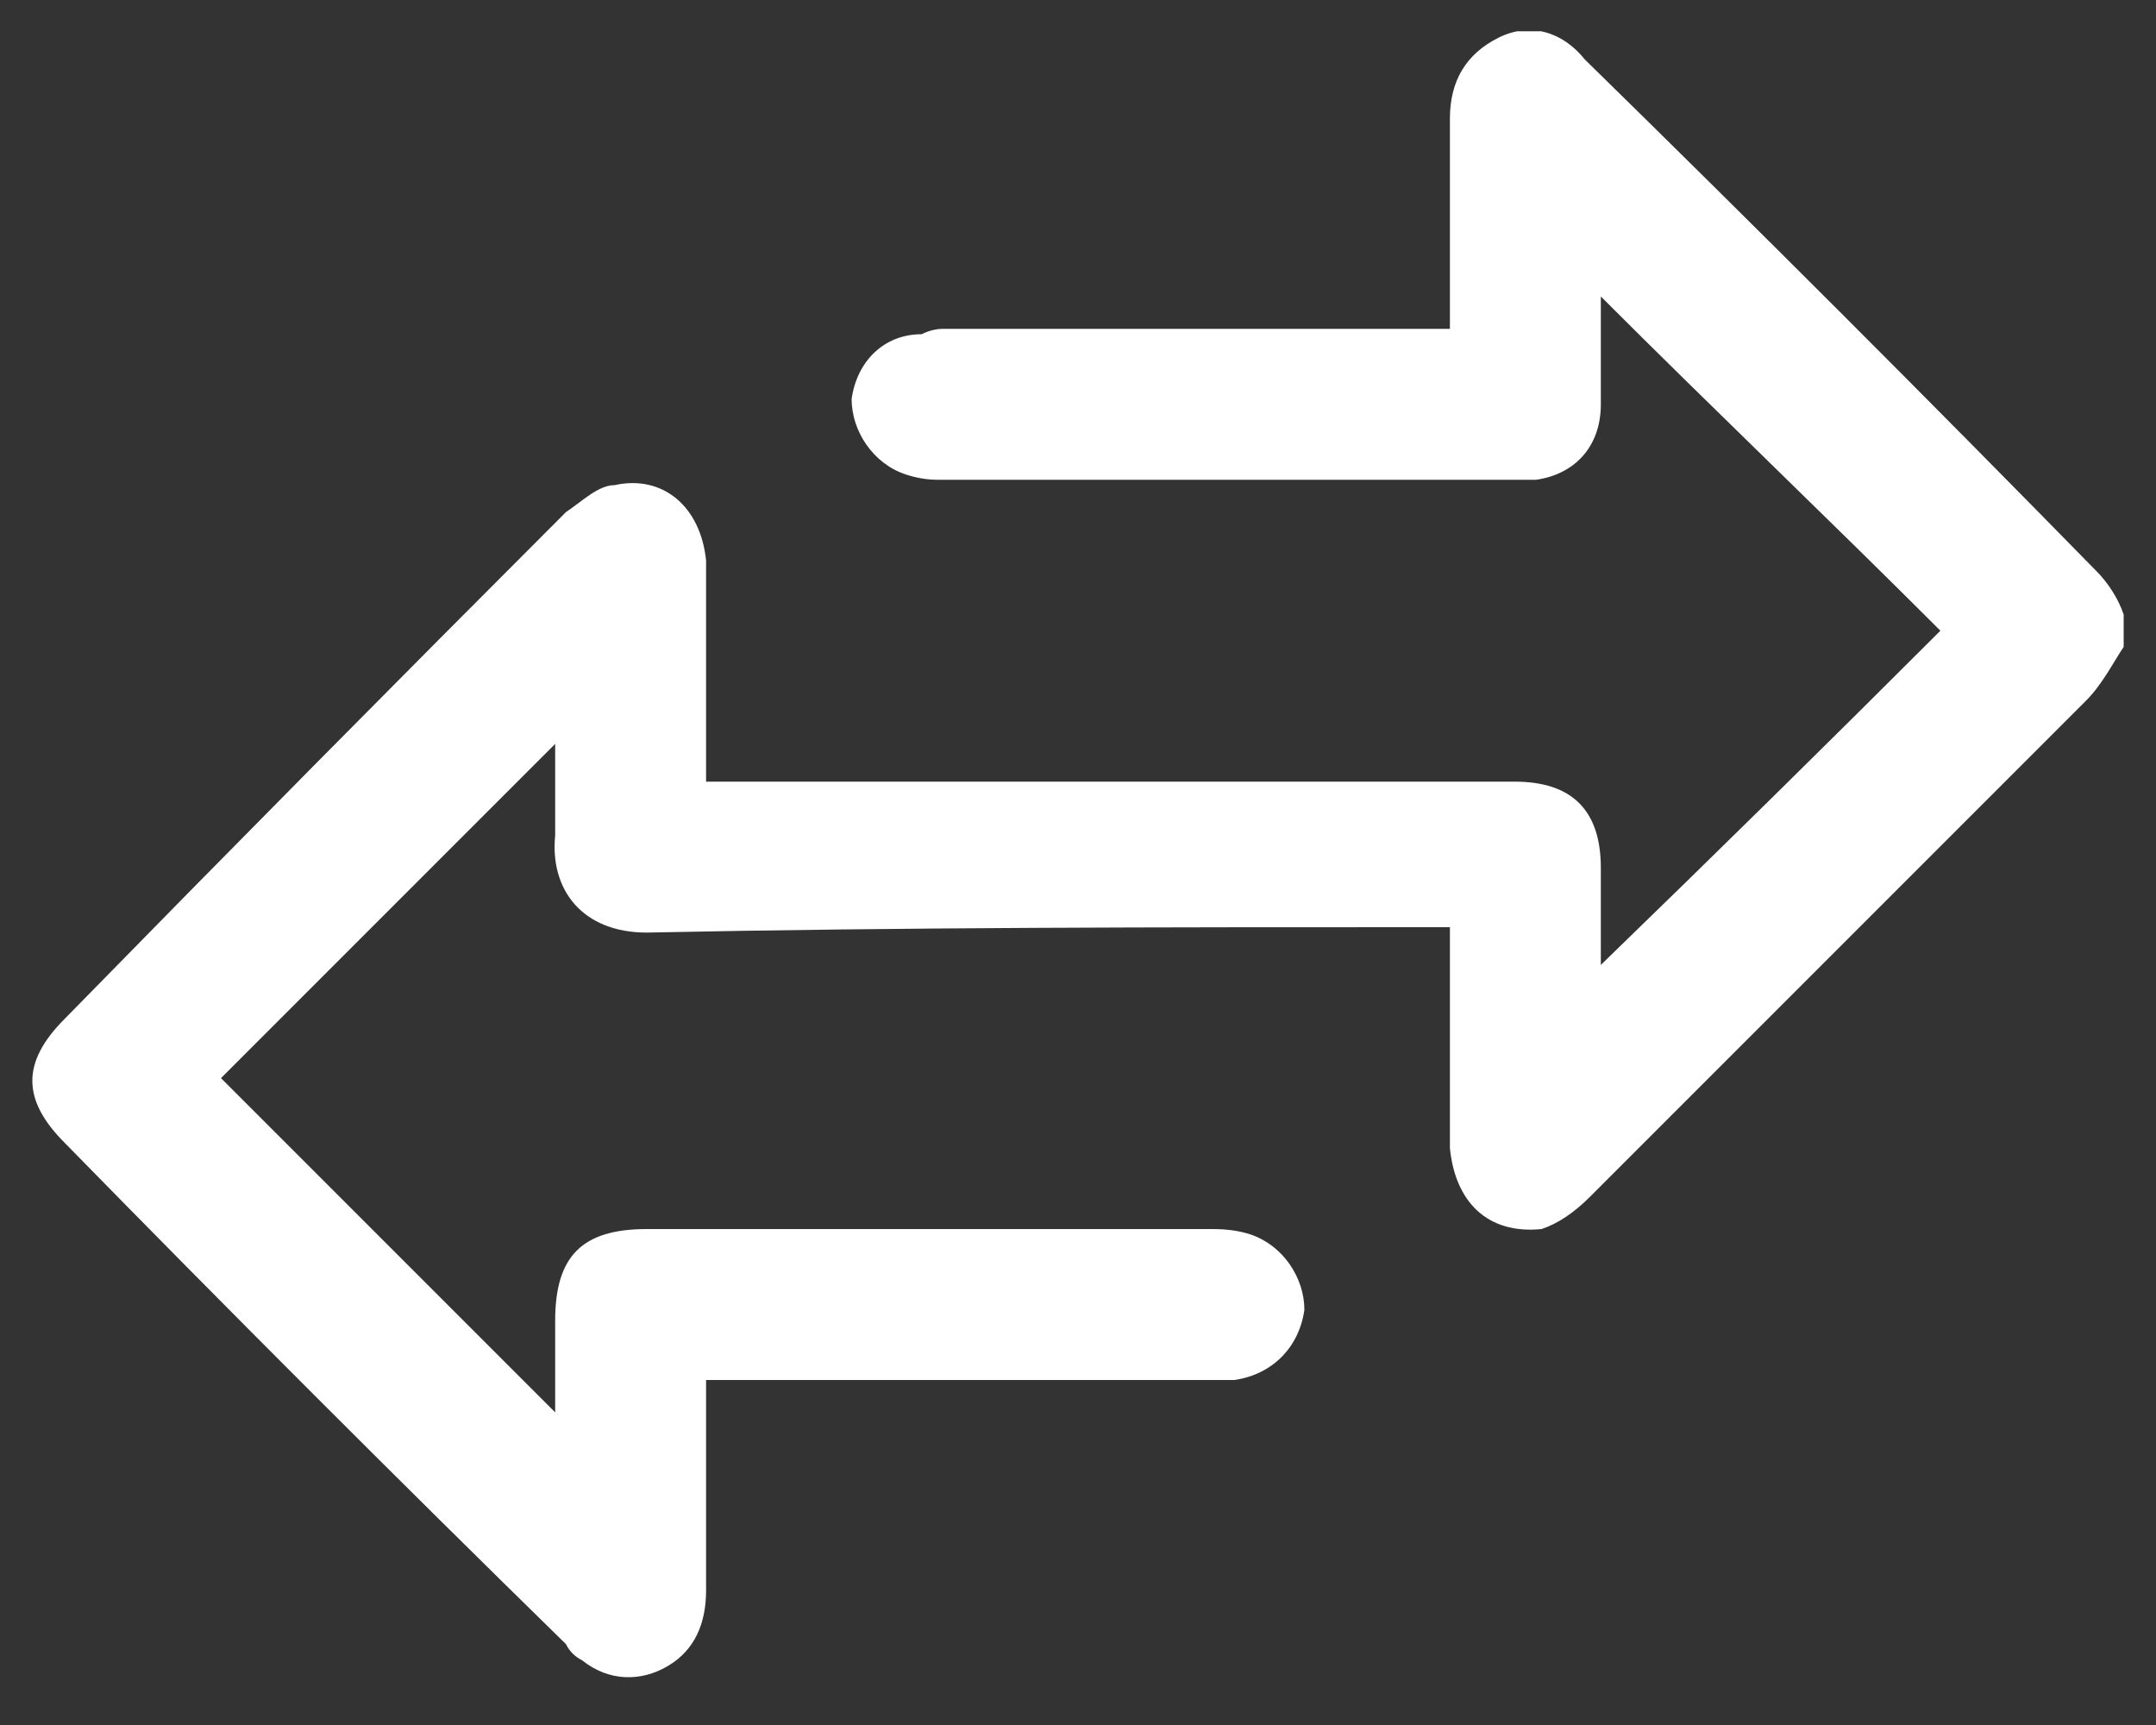 <svg version="1.2" xmlns="http://www.w3.org/2000/svg" viewBox="0 0 40 32" width="40" height="32"><rect x="0" y="0" width="40" height="32" fill="#333333" stroke="none"/><defs><clipPath clipPathUnits="userSpaceOnUse" id="cp1"><path d="m-455-3505h1366v6174h-1366z"/></clipPath><clipPath clipPathUnits="userSpaceOnUse" id="cp2"><path d="m0.56 0.58h38.88v30.54h-38.88z"/></clipPath></defs><style>.a{fill:#fff}</style><g clip-path="url(#cp1)"><g clip-path="url(#cp2)"><path class="a" d="m39.4 12c-0.2 0.3-0.4 0.7-0.7 1q-4.6 4.6-9.2 9.2c-0.3 0.3-0.6 0.5-0.9 0.6-1 0.1-1.6-0.5-1.7-1.5q0-1.8 0-3.6 0-0.2 0-0.5h-0.5c-4.8 0-9.6 0-14.4 0.1-1.2 0-1.8-0.8-1.7-1.8 0-0.6 0-1.2 0-1.7-2.1 2.1-4.2 4.2-6.2 6.2 2 2 4.1 4.1 6.2 6.2 0-0.5 0-1.1 0-1.7 0-1.2 0.5-1.7 1.7-1.7q5.2 0 10.5 0 0.4 0 0.7 0.1c0.6 0.2 1 0.8 1 1.4-0.1 0.7-0.6 1.2-1.3 1.3q-0.2 0-0.4 0-4.5 0-9 0h-0.4q0 0.2 0 0.4 0 1.8 0 3.5c0 0.6-0.2 1.1-0.7 1.4-0.5 0.3-1.1 0.3-1.6-0.1q-0.2-0.1-0.3-0.3-4.7-4.6-9.3-9.3c-0.8-0.8-0.8-1.5 0-2.3q4.6-4.7 9.3-9.4c0.3-0.2 0.6-0.5 0.9-0.5 0.9-0.2 1.6 0.4 1.7 1.4q0 1.8 0 3.6v0.5h0.5q7.3 0 14.5 0 1.6 0 1.6 1.6 0 0.7 0 1.5v0.3q3.2-3.1 6.3-6.2c-2.1-2.1-4.2-4.1-6.3-6.2 0 0 0 0.1 0 0.2q0 0.9 0 1.8c0 0.8-0.5 1.3-1.2 1.4q-0.2 0-0.3 0-5.4 0-10.8 0-0.3 0-0.6-0.1c-0.6-0.2-1-0.8-1-1.4 0.1-0.7 0.6-1.2 1.3-1.2q0.2-0.1 0.4-0.1 4.5 0 8.9 0h0.5v-0.4q0-1.8 0-3.5c0-0.7 0.3-1.2 0.9-1.5 0.6-0.3 1.2-0.1 1.6 0.4q4.8 4.7 9.5 9.5c0.2 0.2 0.4 0.5 0.5 0.8z"/></g></g></svg>